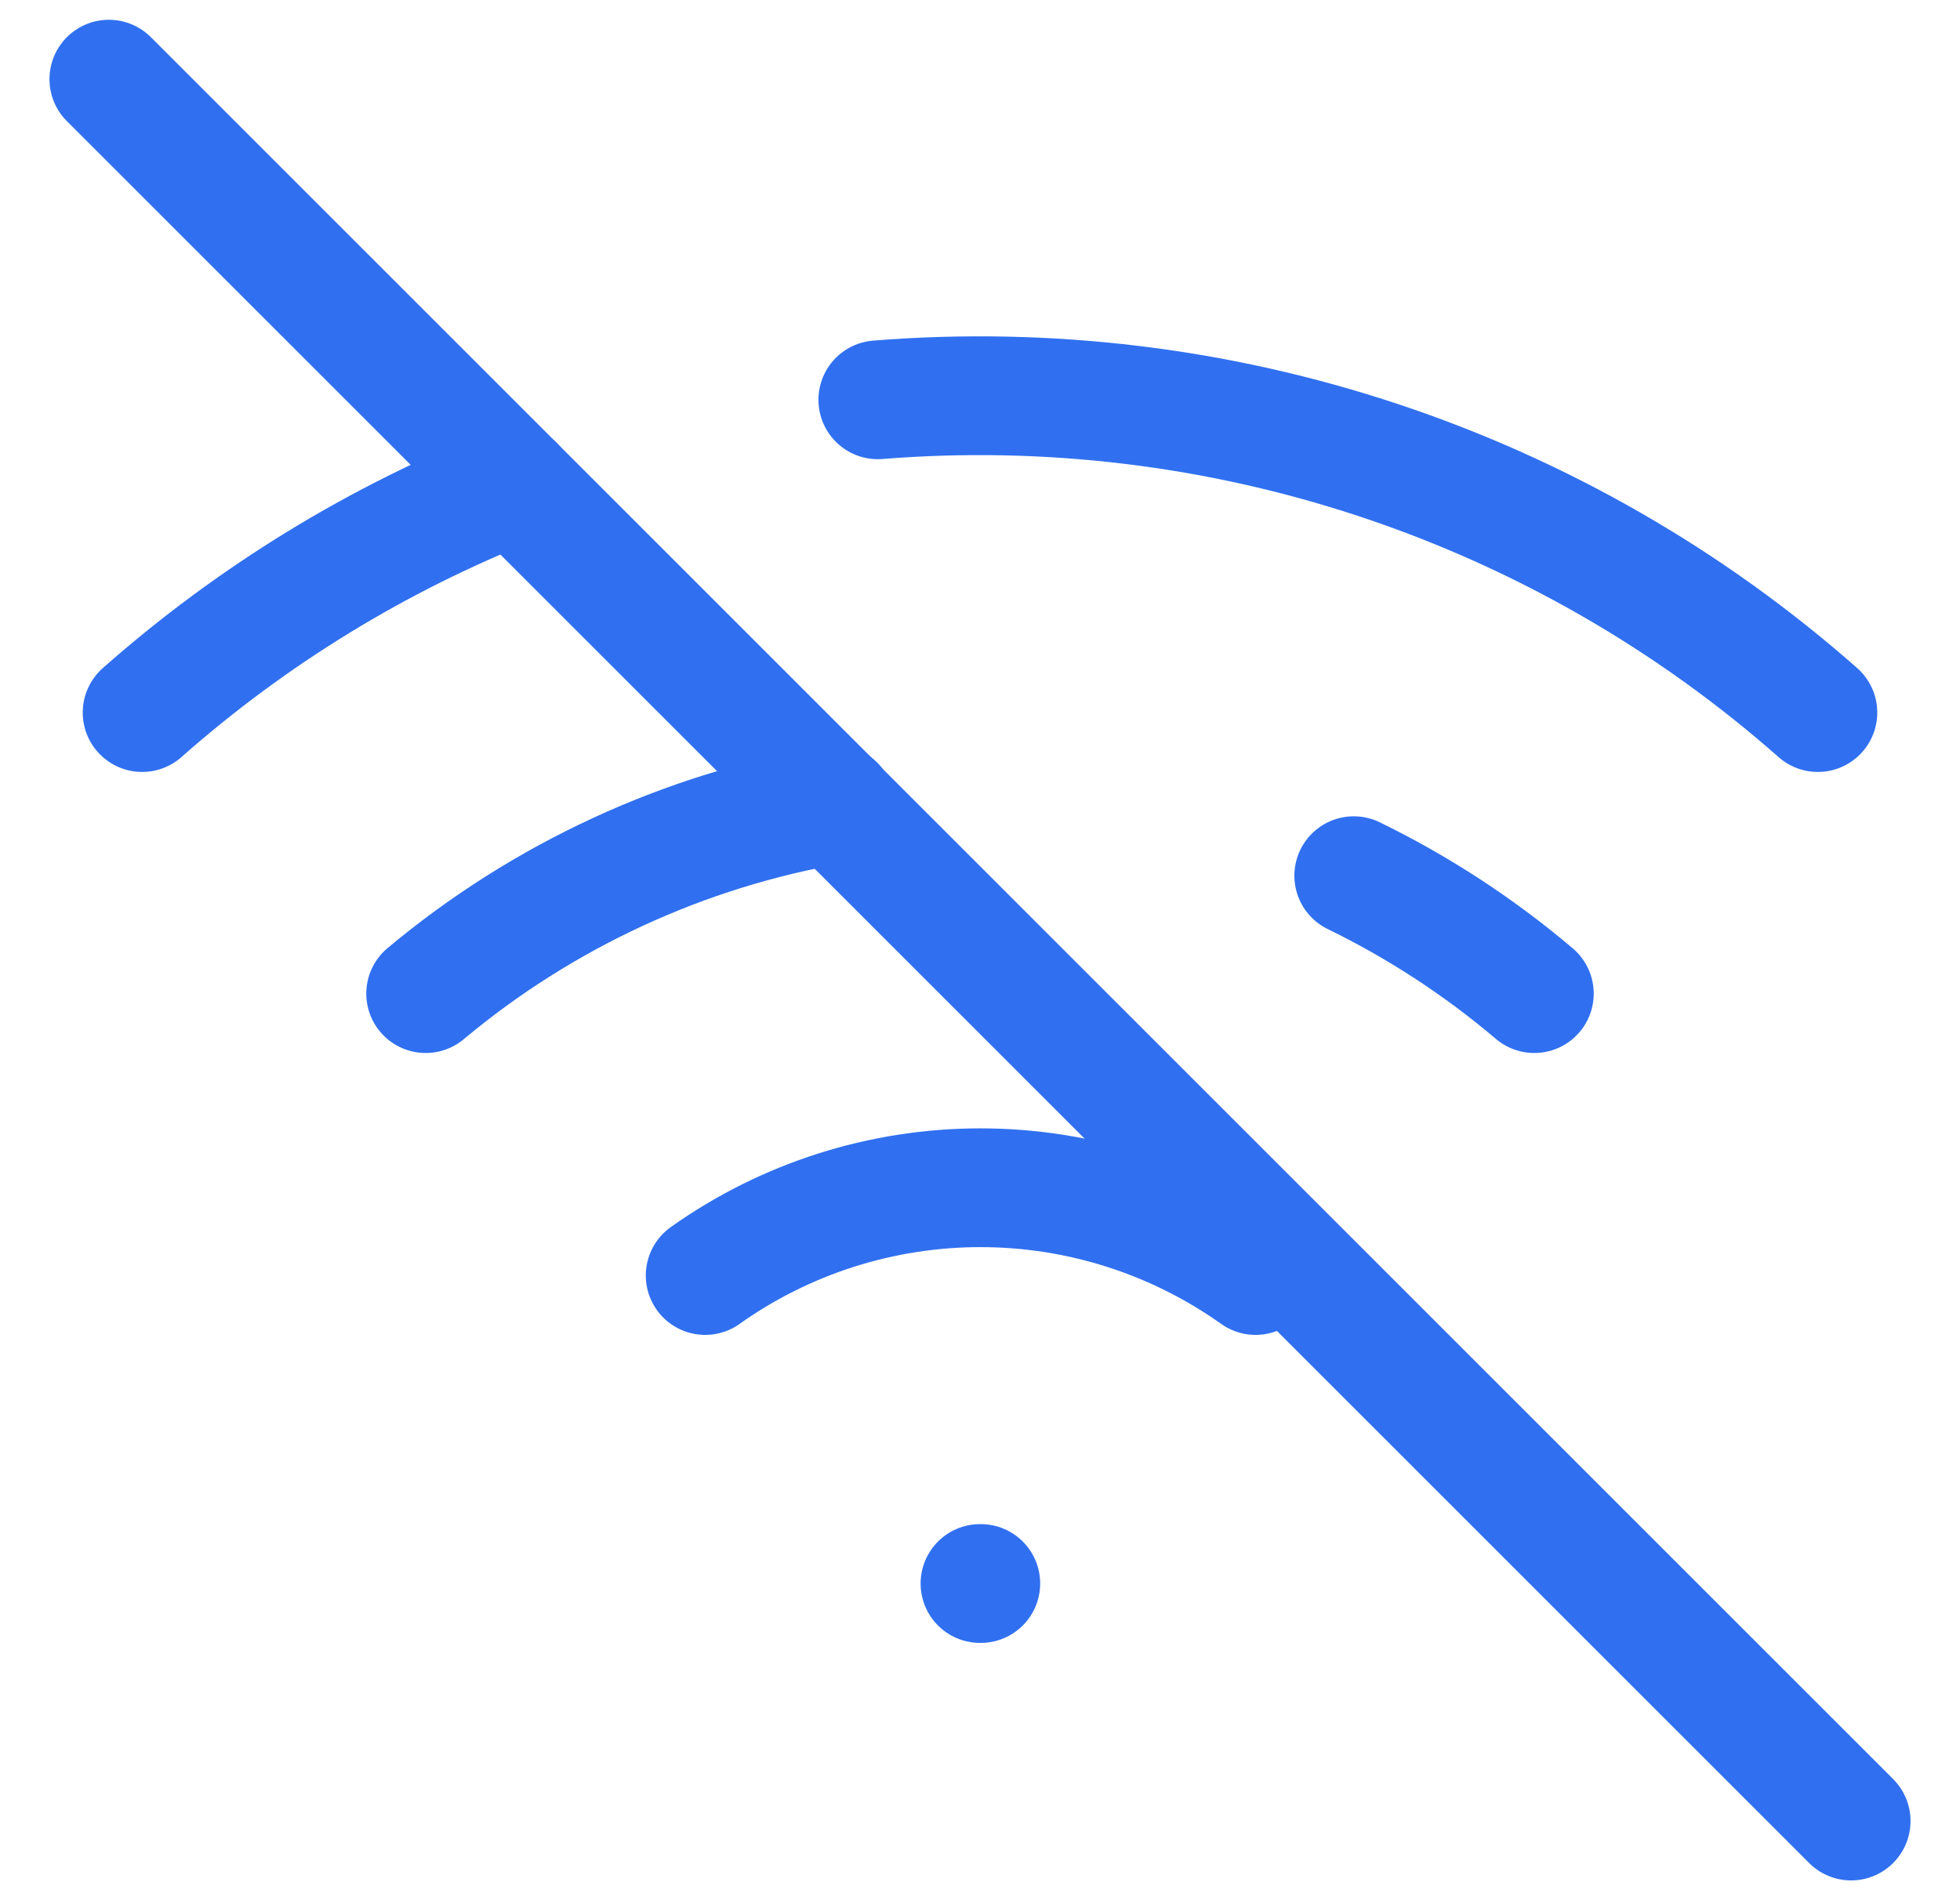 <svg width="33" height="32" viewBox="0 0 33 32" fill="none" xmlns="http://www.w3.org/2000/svg">
<g clip-path="url(#clip0_5646_15604)">
<path d="M1.833 1.333L31.167 30.667" stroke="#3070F0" stroke-width="2" stroke-linecap="round" stroke-linejoin="round"/>
<path d="M22.793 14.747C23.885 15.28 24.907 15.947 25.833 16.733" stroke="#3070F0" stroke-width="2" stroke-linecap="round" stroke-linejoin="round"/>
<path d="M7.167 16.733C9.143 15.081 11.521 13.982 14.06 13.547" stroke="#3070F0" stroke-width="2" stroke-linecap="round" stroke-linejoin="round"/>
<path d="M14.78 6.733C17.637 6.503 20.51 6.851 23.229 7.756C25.949 8.661 28.458 10.104 30.607 12" stroke="#3070F0" stroke-width="2" stroke-linecap="round" stroke-linejoin="round"/>
<path d="M2.393 12C4.243 10.365 6.364 9.066 8.66 8.16" stroke="#3070F0" stroke-width="2" stroke-linecap="round" stroke-linejoin="round"/>
<path d="M11.873 21.48C13.227 20.518 14.846 20.002 16.507 20.002C18.167 20.002 19.786 20.518 21.14 21.48" stroke="#3070F0" stroke-width="2" stroke-linecap="round" stroke-linejoin="round"/>
<path d="M16.5 26.667H16.513" stroke="#3070F0" stroke-width="2" stroke-linecap="round" stroke-linejoin="round"/>
</g>
<defs>
<clipPath id="clip0_5646_15604">
<rect width="32" height="32" fill="white" transform="translate(0.5)"/>
</clipPath>
</defs>
</svg>
